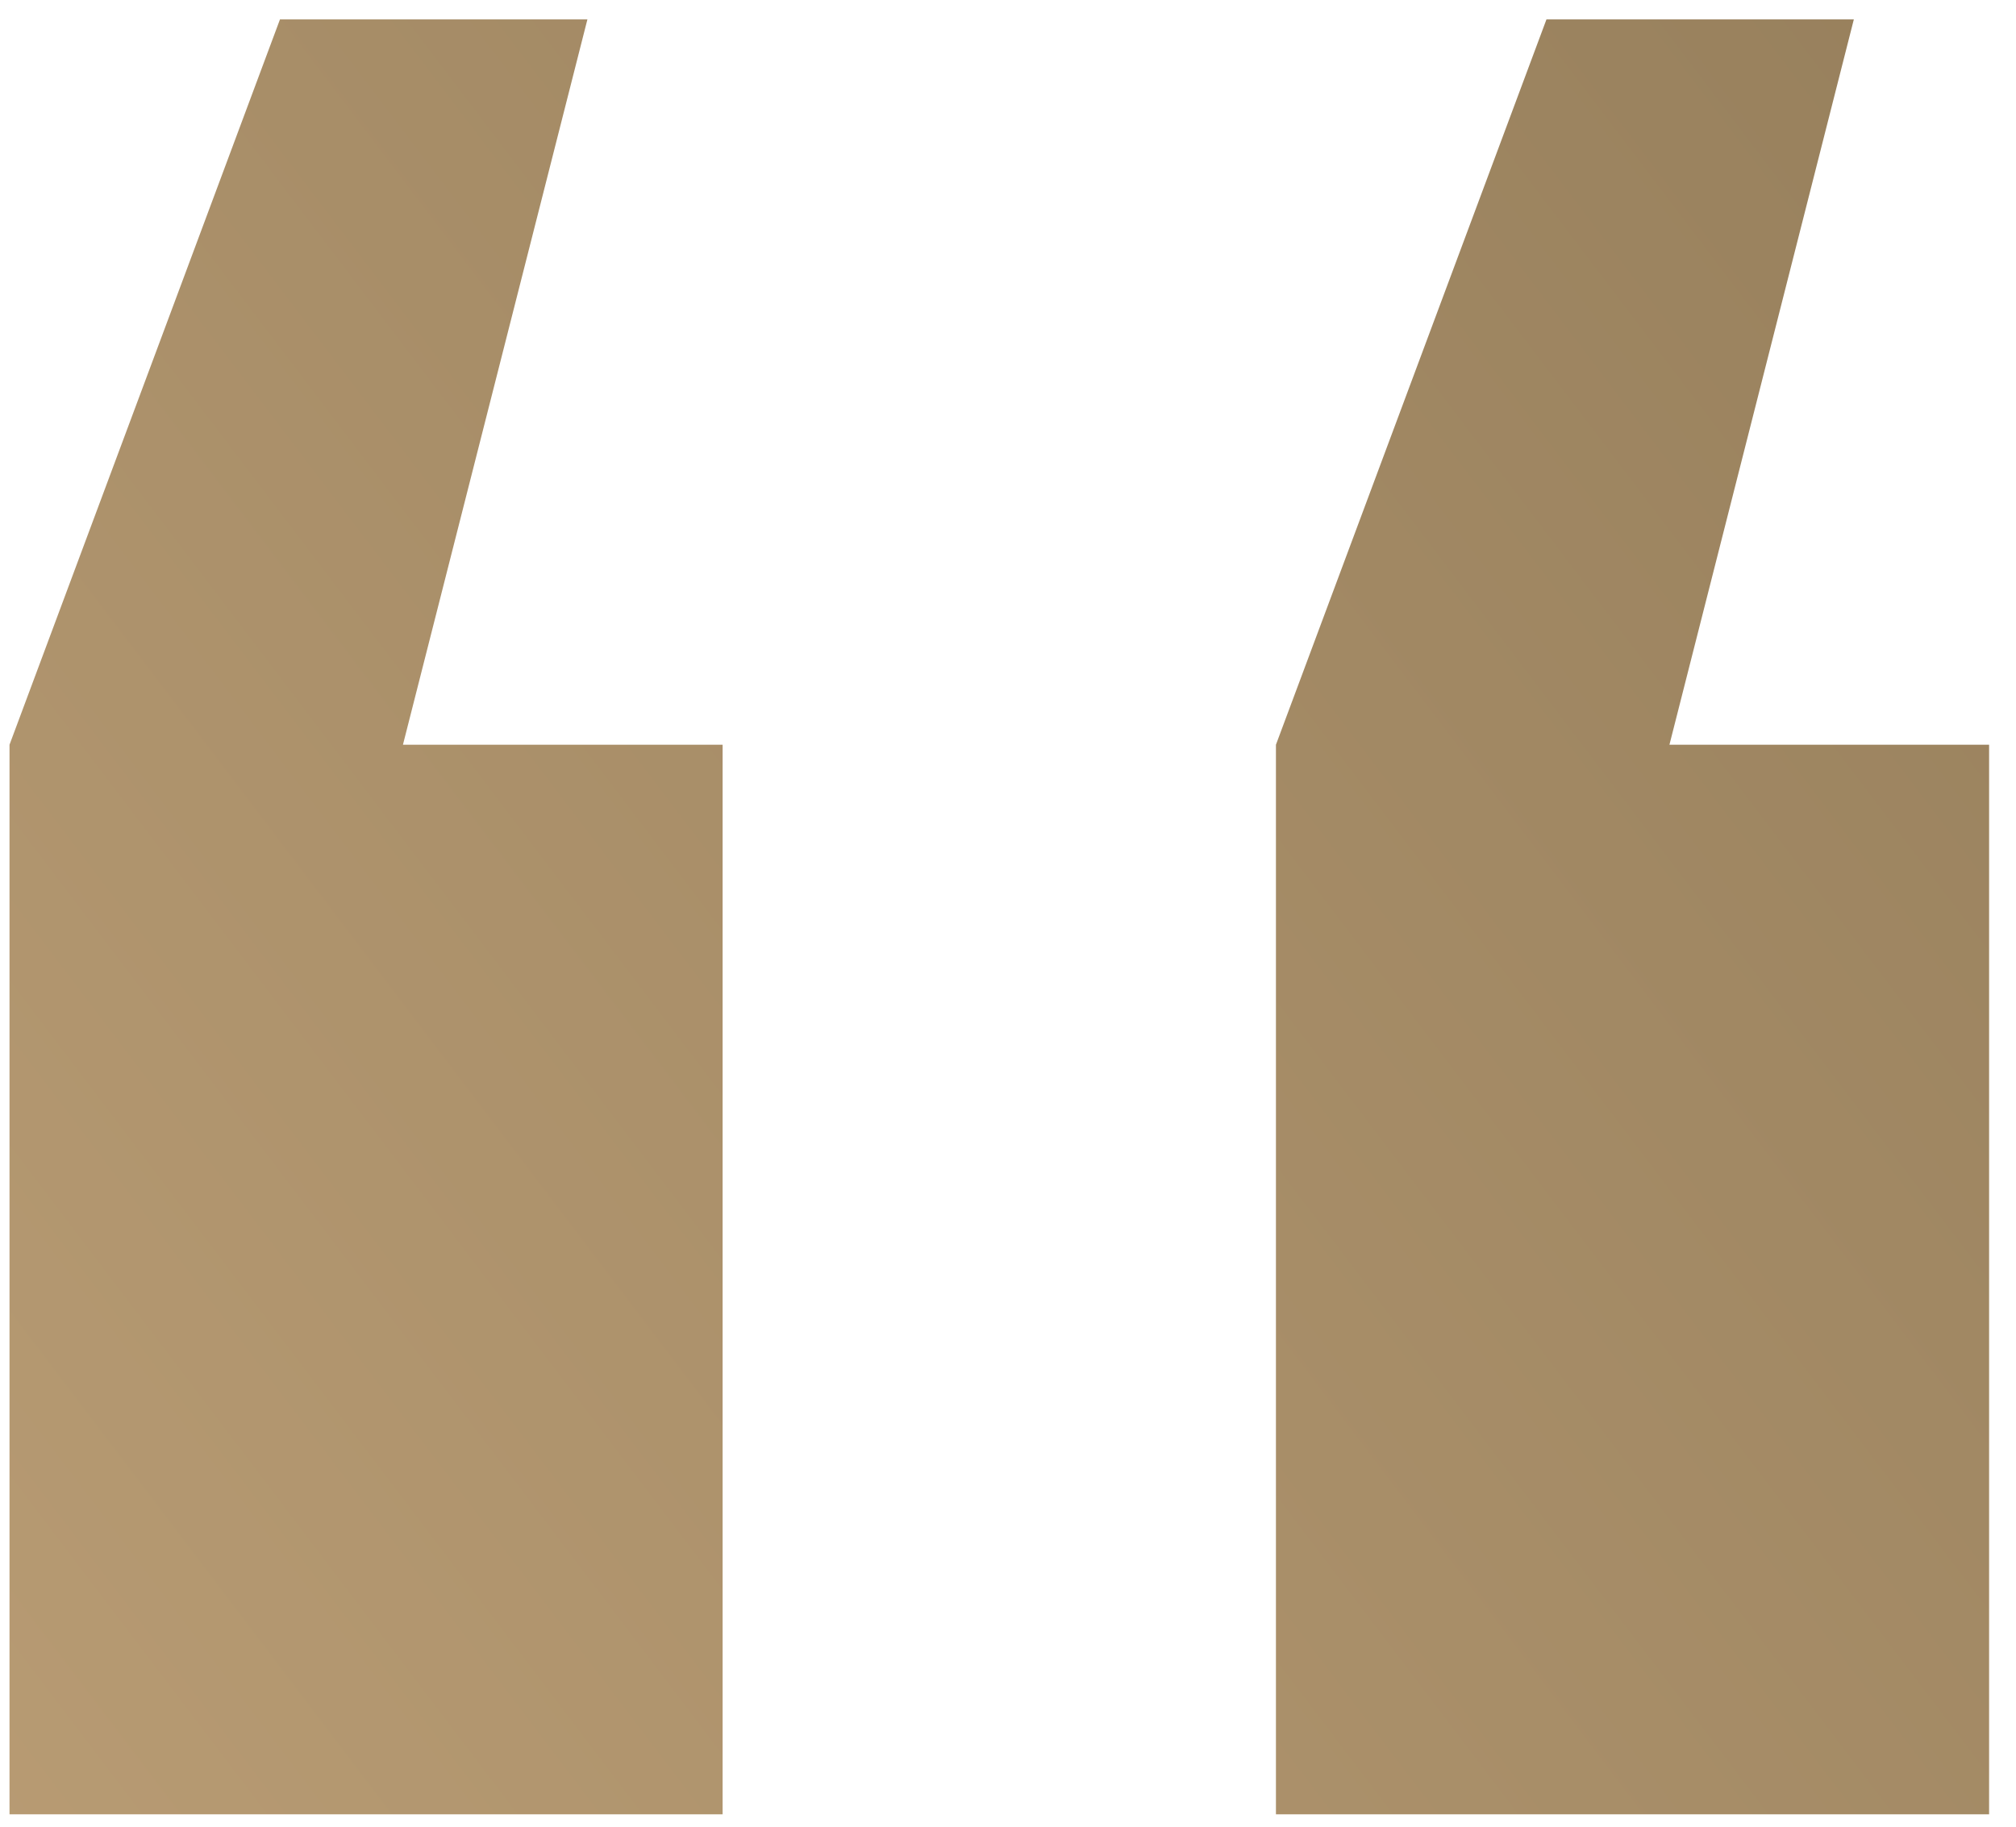 <?xml version="1.0" encoding="UTF-8"?> <svg xmlns="http://www.w3.org/2000/svg" width="32" height="29" viewBox="0 0 32 29" fill="none"> <path d="M11.47 28.803H0.151V11.823L4.444 0.308H9.324L6.396 11.823H11.47V28.803ZM31.573 28.803H20.253V11.823L24.547 0.308H29.426L26.499 11.823H31.573V28.803Z" fill="url(#paint0_linear_409_36)"></path> <defs> <linearGradient id="paint0_linear_409_36" x1="-3.028" y1="57.176" x2="149.726" y2="-58.731" gradientUnits="userSpaceOnUse"> <stop stop-color="#C6A77D"></stop> <stop offset="0.594" stop-color="#705F41"></stop> <stop offset="1" stop-color="#957A4F"></stop> </linearGradient> </defs> </svg> 